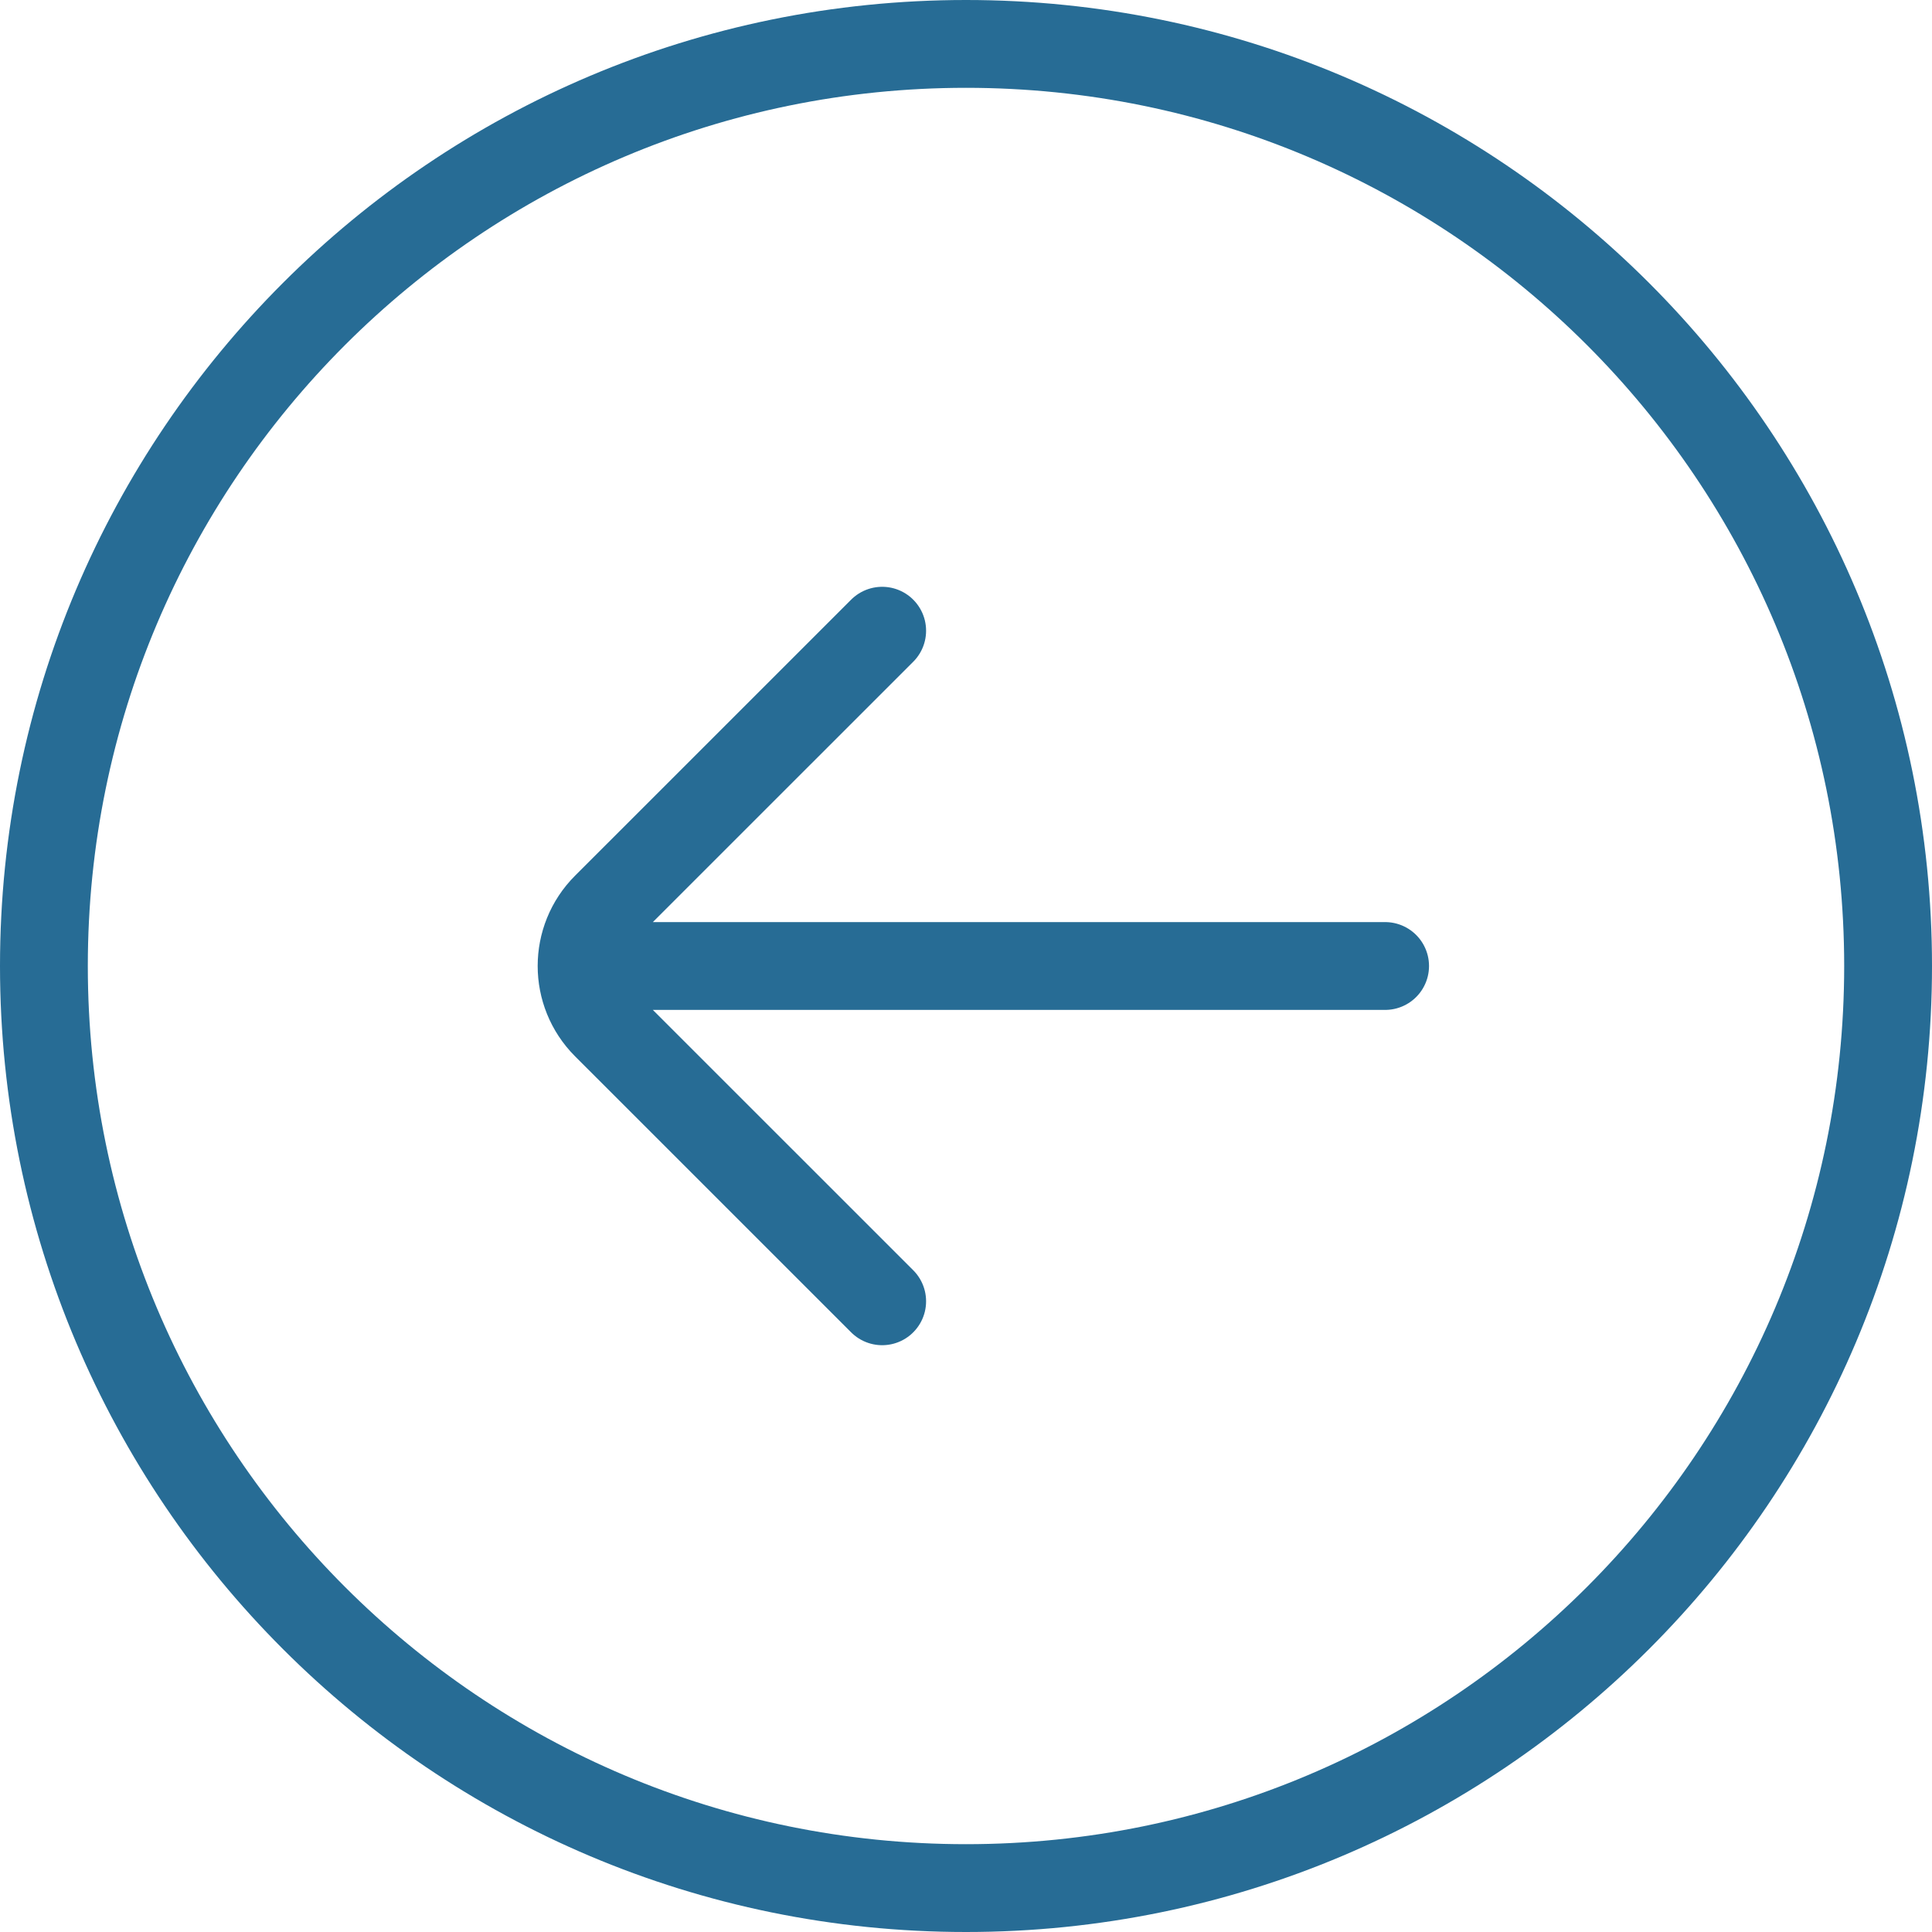 <svg width="44" height="44" viewBox="0 0 44 44" fill="none" xmlns="http://www.w3.org/2000/svg">
<path d="M31.545 22L14.364 22M20.091 29.636L13.804 23.35C13.059 22.604 13.059 21.395 13.804 20.65L20.091 14.364M1 22C1 10.402 10.402 1 22 1C33.598 1 43 10.402 43 22C43 33.598 33.598 43 22 43C10.402 43 1 33.598 1 22Z" stroke="#276C95" stroke-width="2" stroke-linecap="round"/>
</svg>
